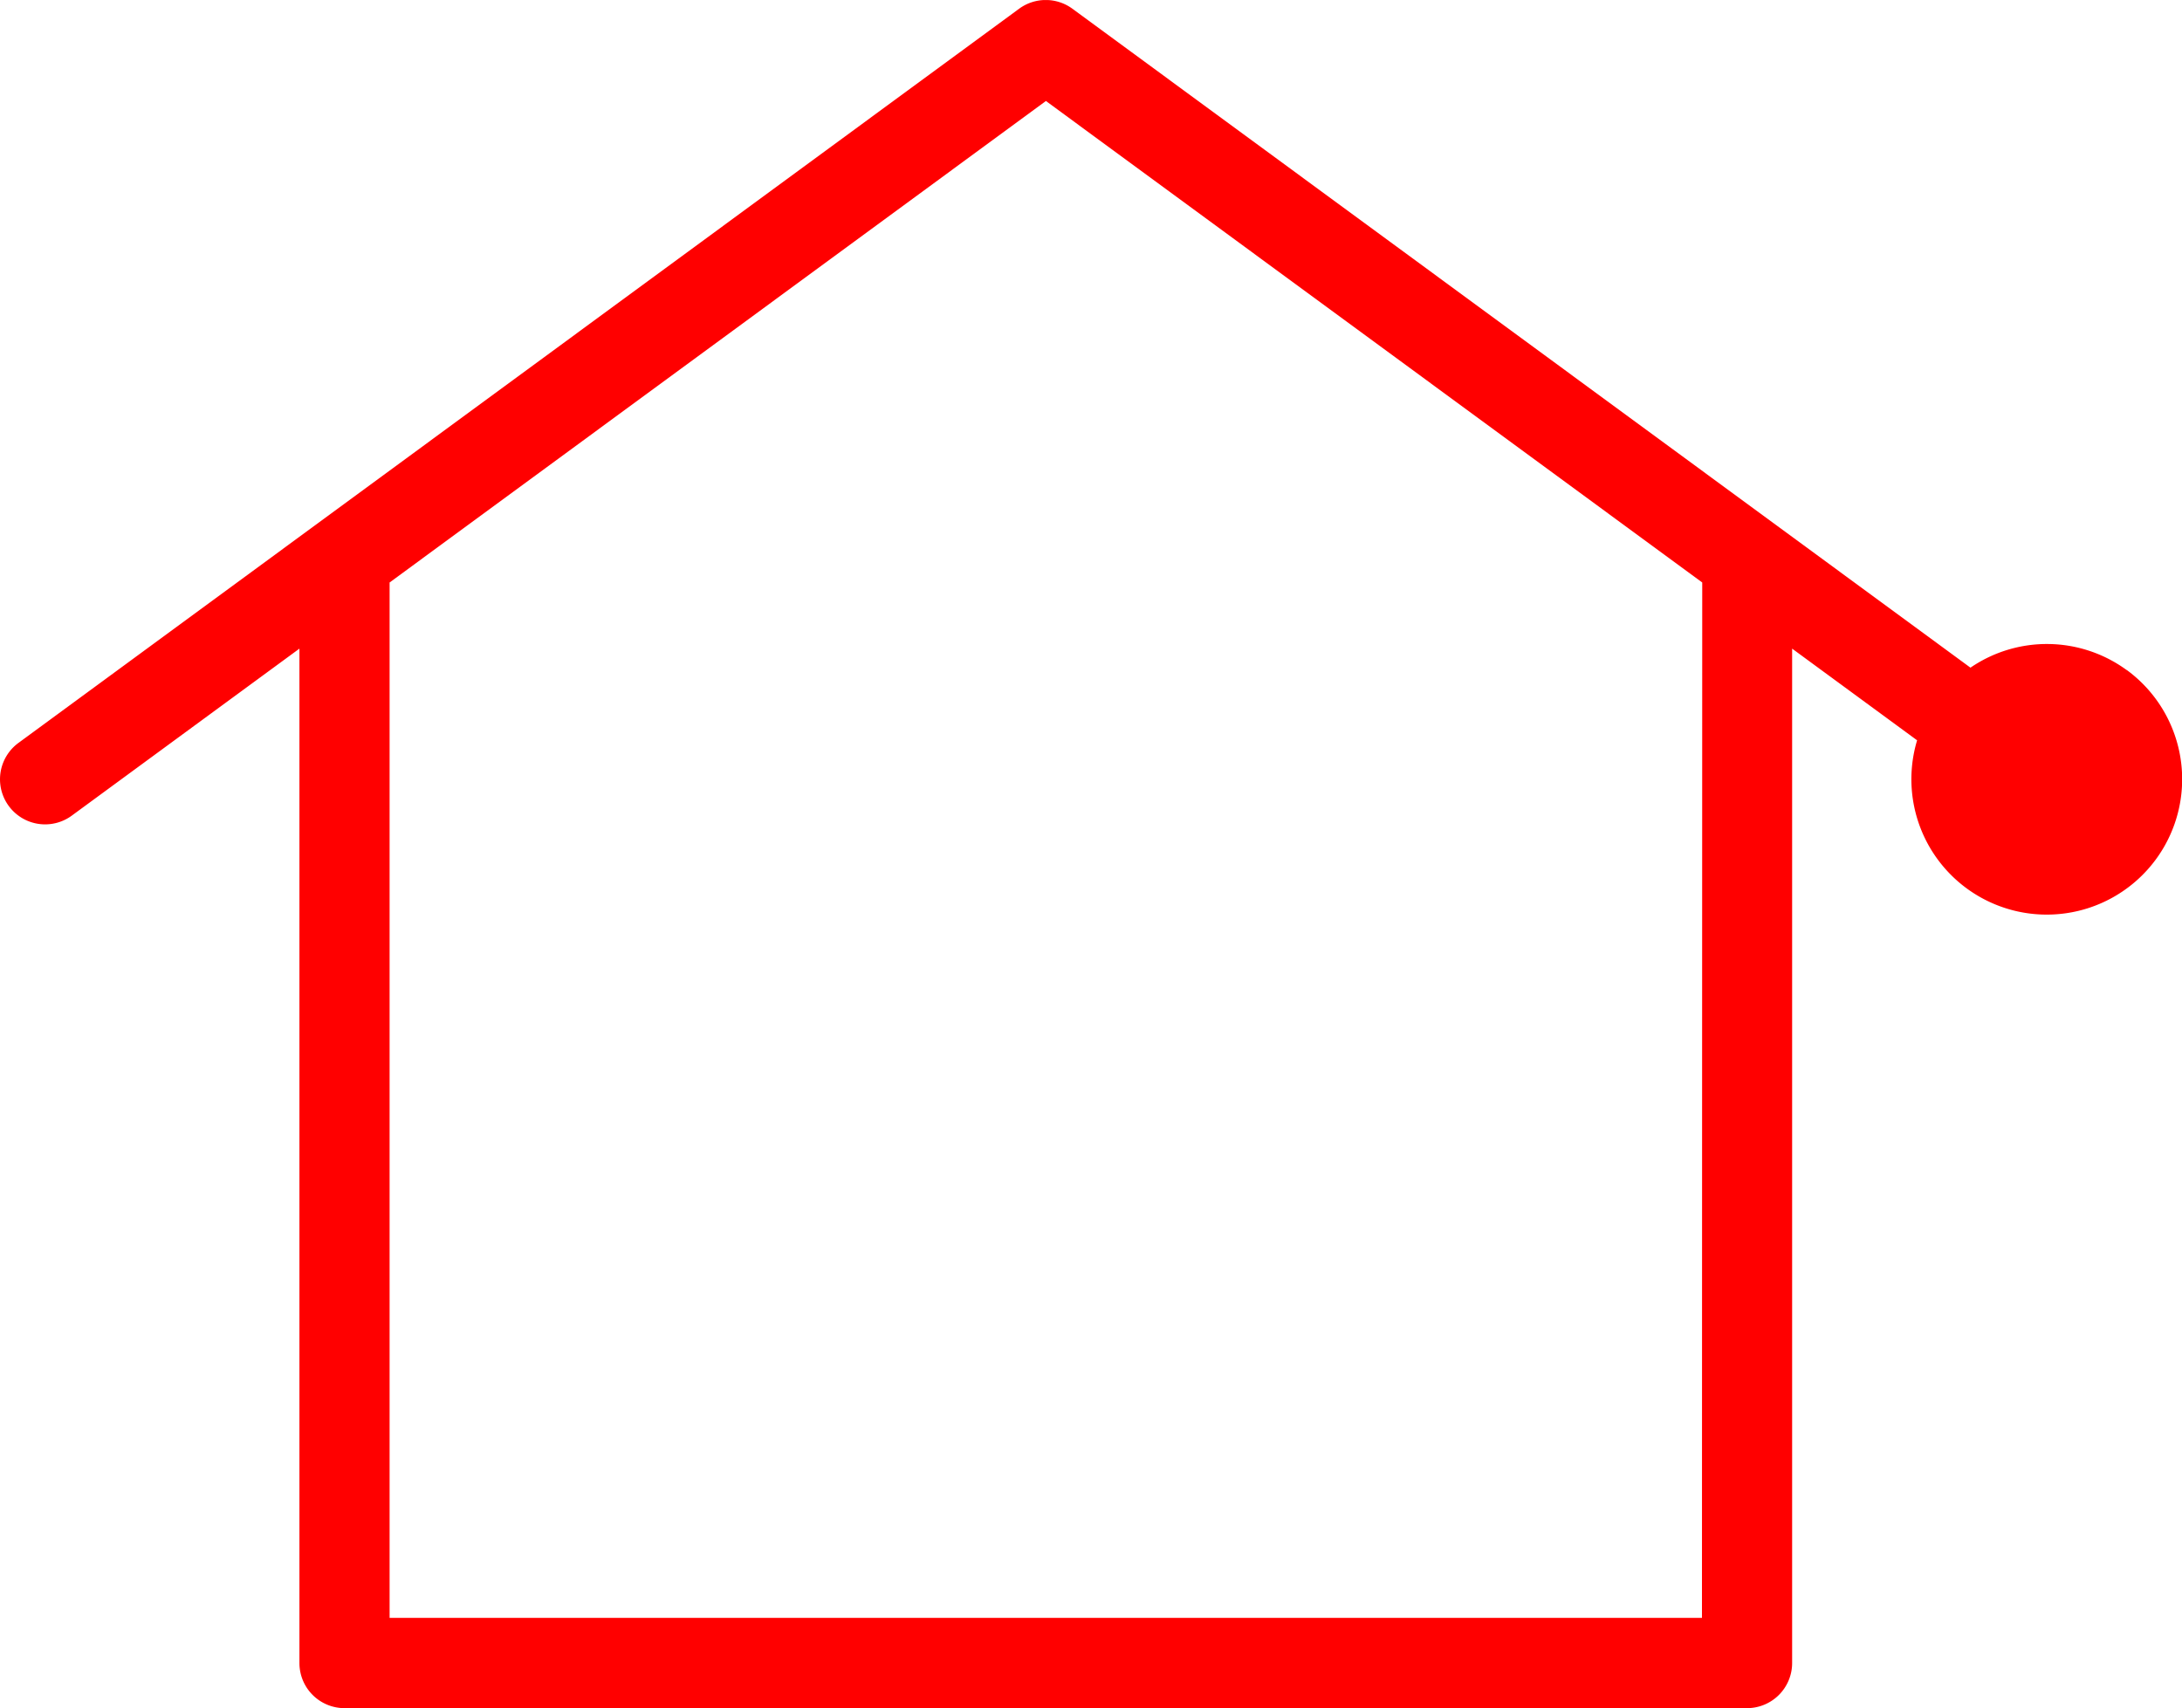 <?xml version="1.0" encoding="UTF-8"?> <svg xmlns="http://www.w3.org/2000/svg" xmlns:xlink="http://www.w3.org/1999/xlink" width="63.5" height="49.707" viewBox="0 0 63.5 49.707"><defs><clipPath id="clip-path"><rect id="Rectángulo_558" data-name="Rectángulo 558" width="63.5" height="49.707" fill="none"></rect></clipPath></defs><g id="Grupo_832" data-name="Grupo 832" transform="translate(0 0)"><g id="Grupo_831" data-name="Grupo 831" transform="translate(0 0.001)" clip-path="url(#clip-path)"><path id="Trazado_3546" data-name="Trazado 3546" d="M61.889,19.5a3.935,3.935,0,0,0-4.545-.069L31.209.254a1.311,1.311,0,0,0-1.551,0L.537,21.621a1.312,1.312,0,1,0,1.551,2.117l6.626-4.861V48.4a1.312,1.312,0,0,0,1.312,1.312H50.842A1.313,1.313,0,0,0,52.154,48.4V18.877l3.637,2.668a3.94,3.94,0,1,0,6.1-2.047M49.53,47.085H11.338V16.952l19.1-14.013,19.1,14.013Z" transform="translate(0 -0.001)" fill="red"></path></g></g></svg> 